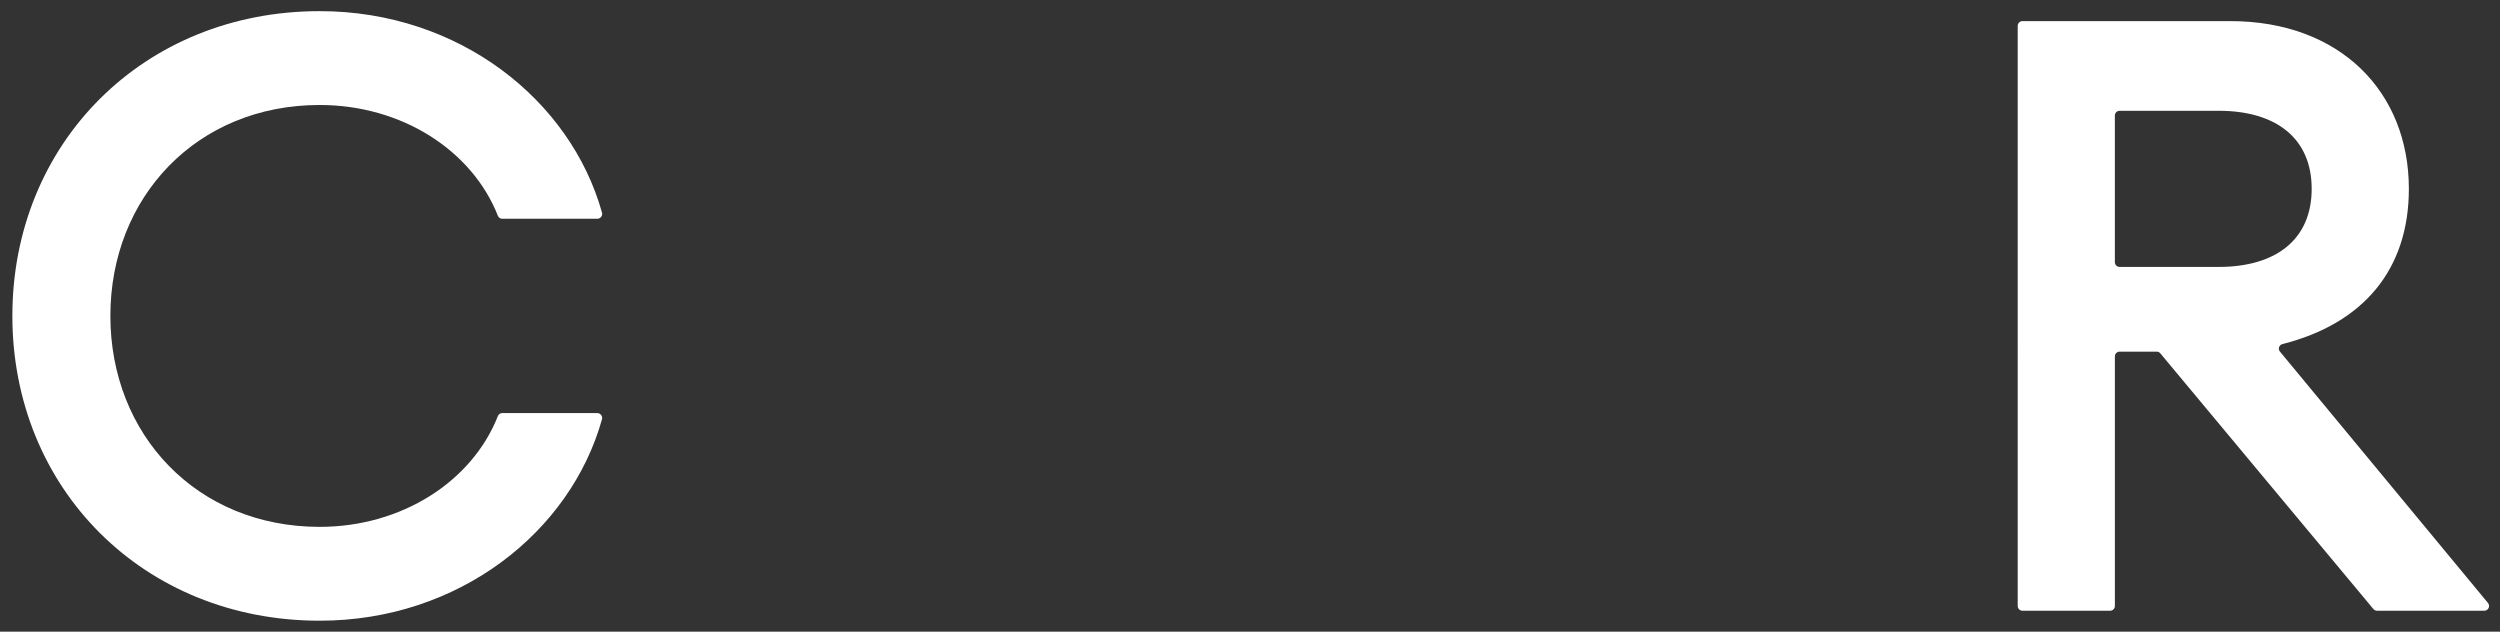 <svg viewBox="0 0 1495.82 377.94" xmlns="http://www.w3.org/2000/svg" data-name="Layer 1" id="Layer_1">
  <rect x="0" y="0" width="1495.82" height="377.94" fill="#333333" stroke="none"/>
  <defs>
    <style>
      .cls-1 {
        fill: #fff;
      }
    </style>
  </defs>
  <path d="M7.4,189.01C7.4,85.67,85.91,6.67,191.25,6.67c83.45,0,150.13,53.2,168.95,120.55.51,1.83-.93,3.67-2.82,3.67h-56.93c-1.14,0-2.13-.7-2.54-1.75-15.48-39.31-57.69-66.32-106.65-66.32-73.54,0-125.22,55.16-125.22,126.2s51.68,126.22,125.22,126.22c48.96,0,91.17-27.02,106.65-66.32.42-1.06,1.41-1.75,2.54-1.75h56.93c1.9,0,3.33,1.85,2.82,3.67-18.82,67.33-85.5,120.55-168.95,120.55-105.34,0-183.85-79-183.85-182.36Z" class="cls-1"></path>
  <path d="M1207.25,15.47c0-1.57,1.27-2.84,2.84-2.84h124.36c65.6,0,106.84,42.24,106.84,100.36,0,48.26-27.17,80.57-75.61,92.87-2.01.51-2.88,2.88-1.55,4.48l124.49,150.42c1.53,1.85.22,4.65-2.19,4.65h-64.19c-.84,0-1.64-.37-2.18-1.02l-127.48-152.98c-.54-.65-1.34-1.02-2.18-1.02h-22.17c-1.57,0-2.84,1.27-2.84,2.84v149.34c0,1.57-1.27,2.84-2.84,2.84h-52.46c-1.57,0-2.84-1.27-2.84-2.84V15.47ZM1327.5,159.71c34.28,0,55.64-16.4,55.64-46.72s-21.36-46.7-55.64-46.7h-59.28c-1.57,0-2.84,1.27-2.84,2.84v87.74c0,1.57,1.27,2.84,2.84,2.84h59.28Z" class="cls-1"></path>
</svg>